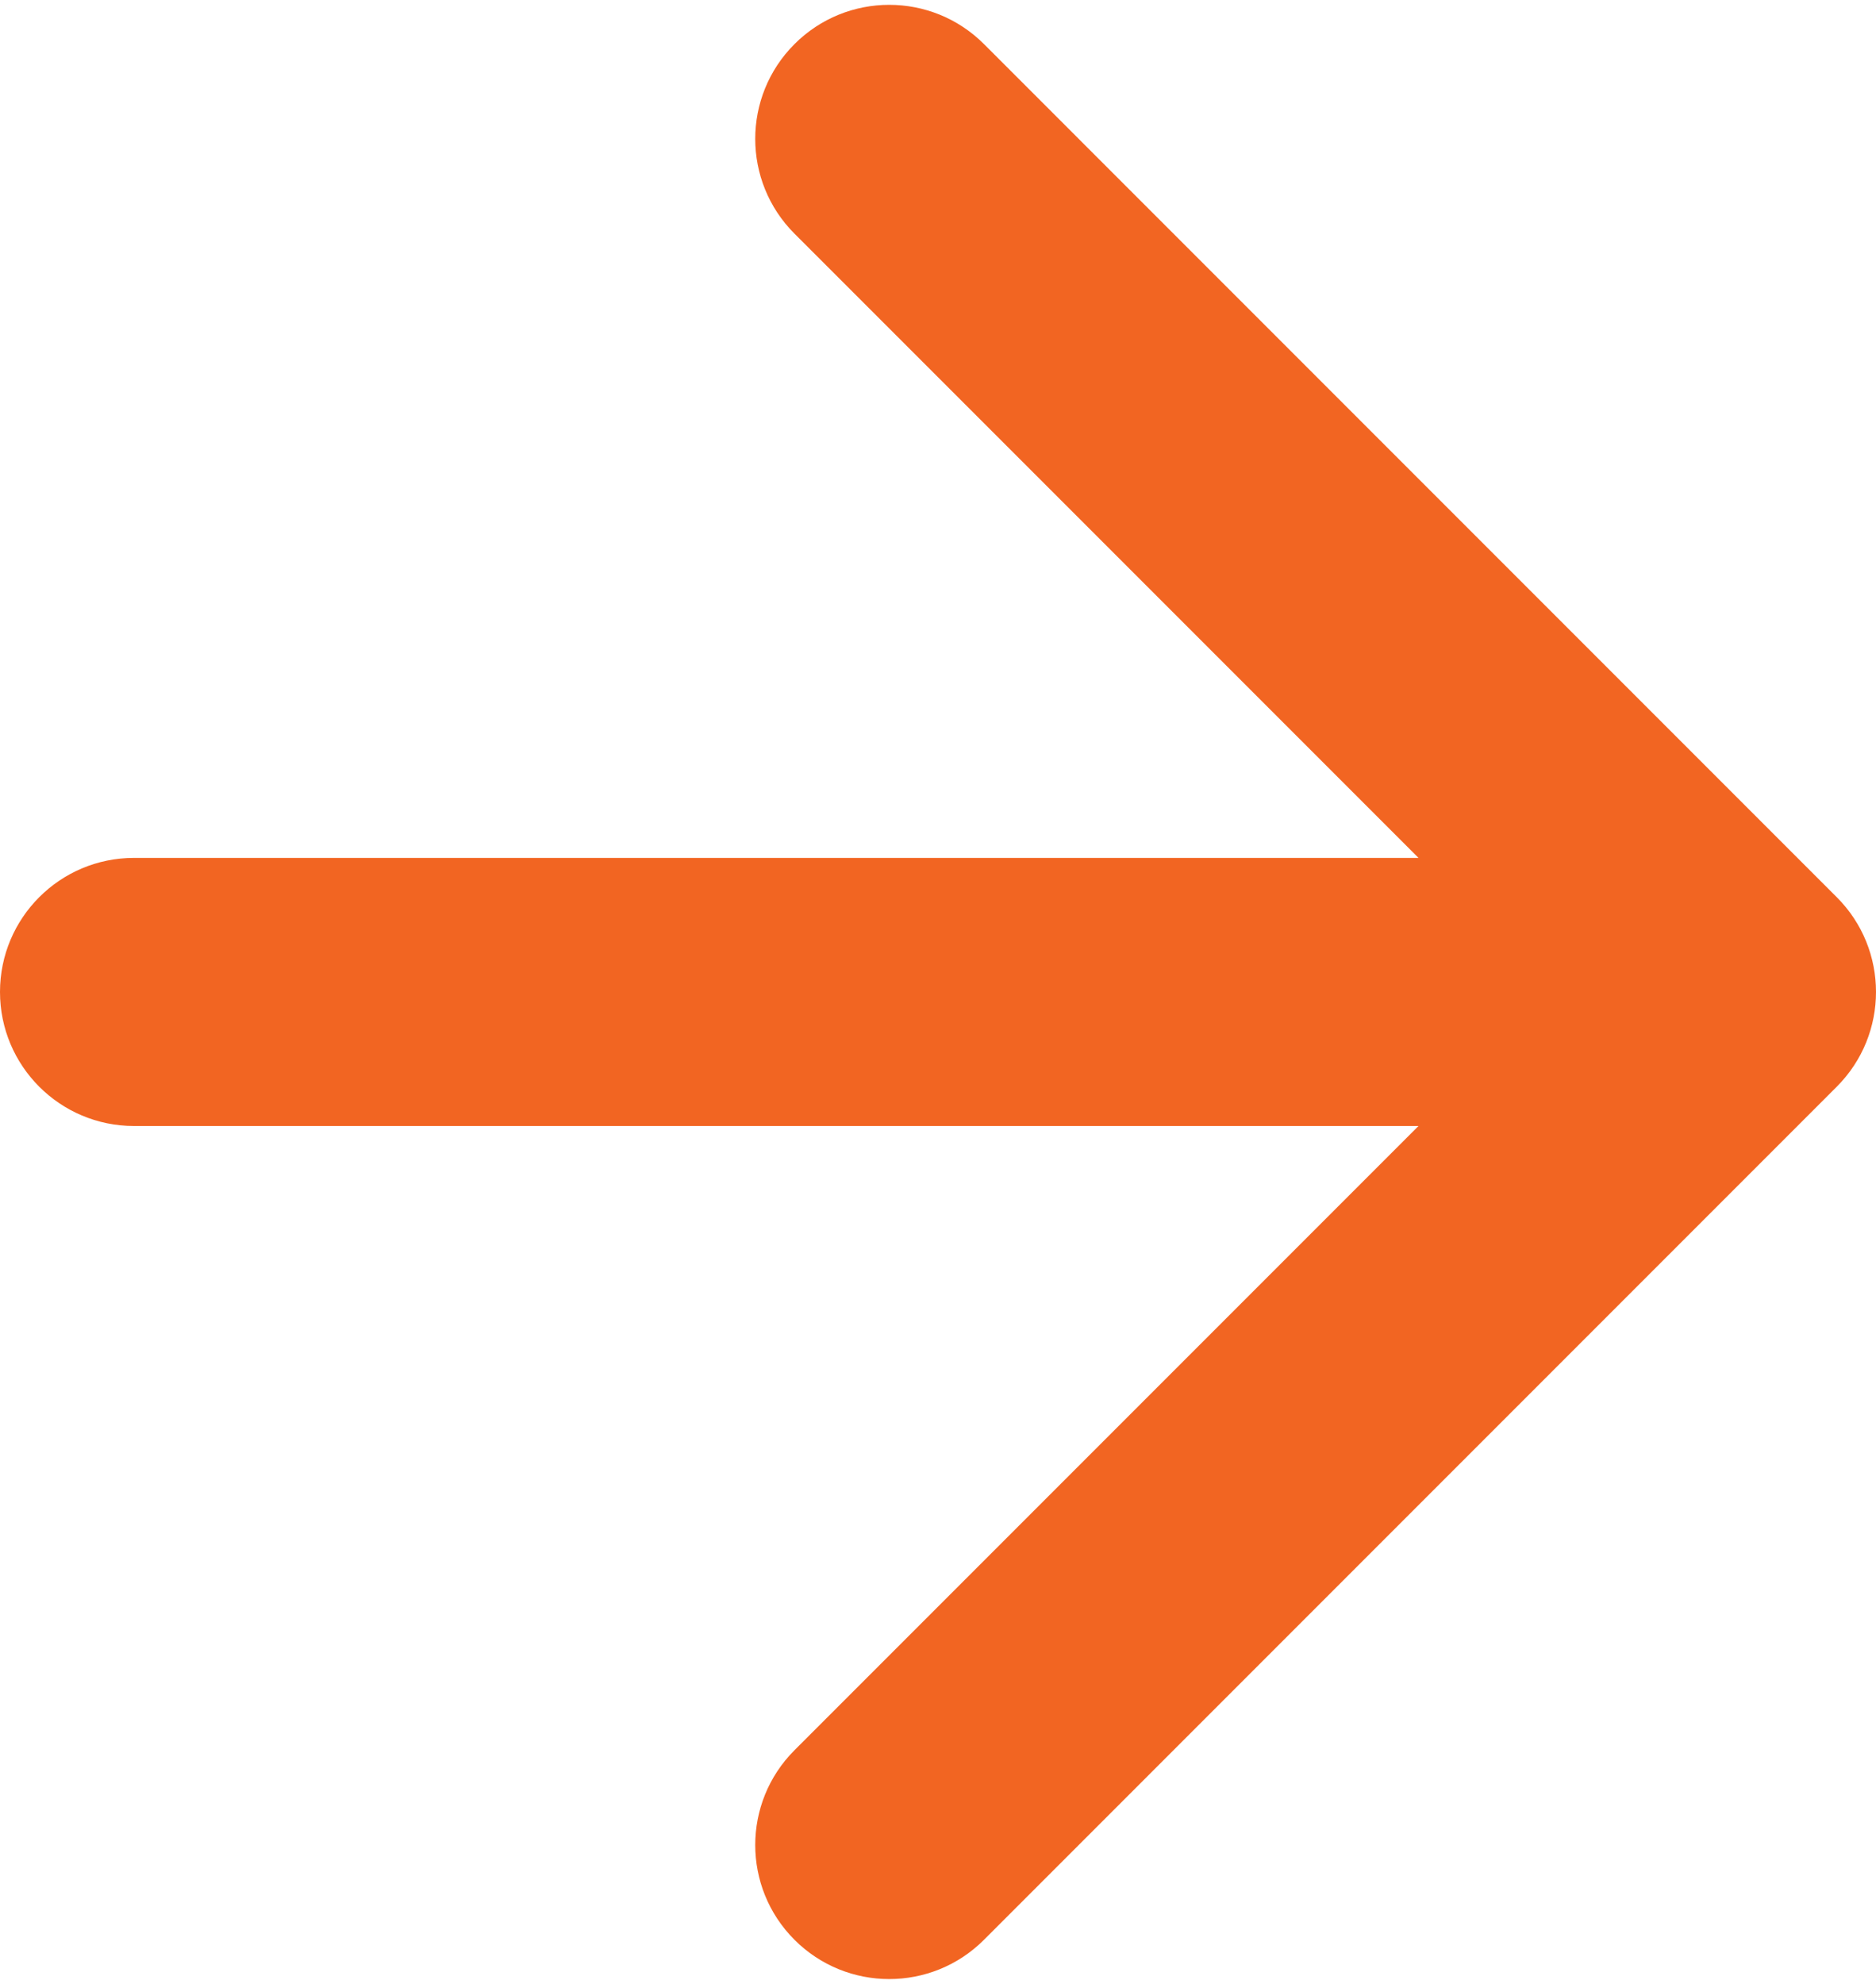 <svg width="70" height="74" viewBox="0 0 70 74" fill="none" xmlns="http://www.w3.org/2000/svg">
<path d="M5 32C2.239 32 -2.41411e-07 34.239 0 37C2.41411e-07 39.761 2.239 42 5 42L5 32ZM68.535 40.535C70.488 38.583 70.488 35.417 68.535 33.465L36.716 1.645C34.763 -0.308 31.597 -0.308 29.645 1.645C27.692 3.597 27.692 6.763 29.645 8.716L57.929 37L29.645 65.284C27.692 67.237 27.692 70.403 29.645 72.355C31.597 74.308 34.763 74.308 36.716 72.355L68.535 40.535ZM5 42L65 42L65 32L5 32L5 42Z" fill="#F26522"/>
</svg>
